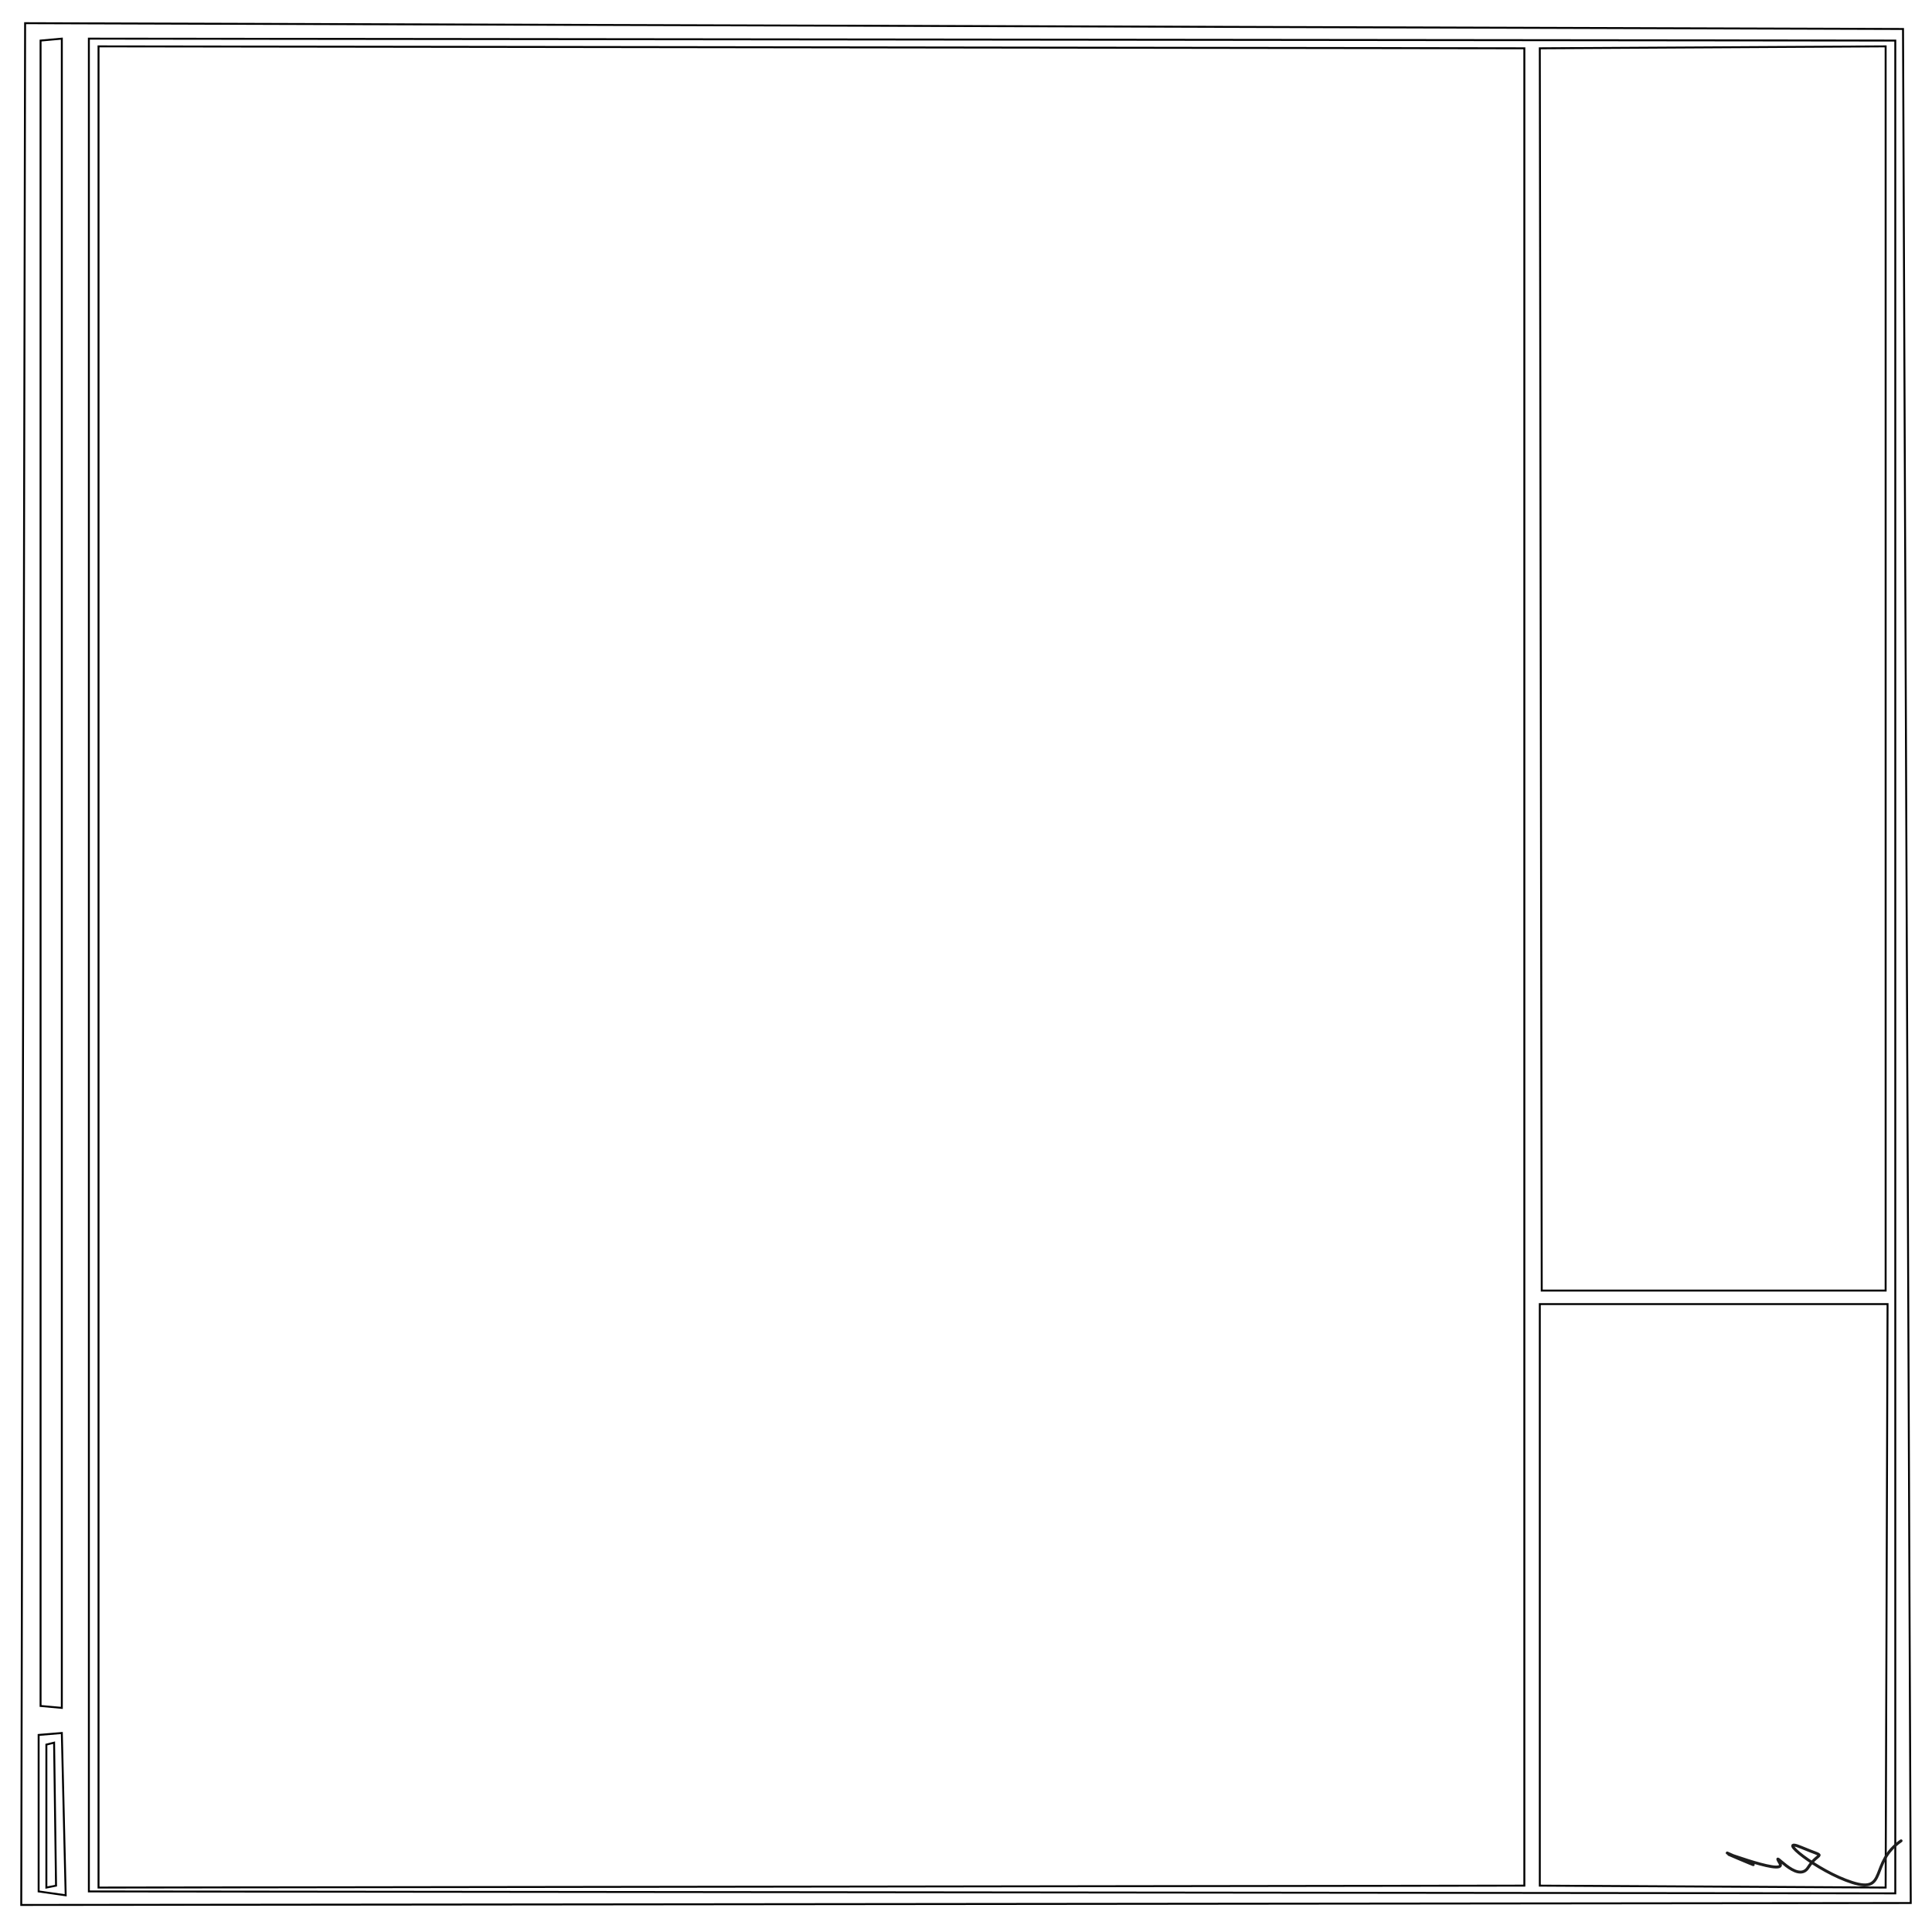 <svg xmlns="http://www.w3.org/2000/svg" viewBox="0 0 1000 1000" height="100%" width="100%"><rect x="0" y="0" width="1000" height="1000" fill="#808080" stroke="none"/><title>panels #130</title><desc>art by Nolan</desc><svg xmlns="http://www.w3.org/2000/svg" viewBox="0 0 1000 1000" height="1000" width="1000"><rect width="1000" height="1000" fill="#ffffff"></rect><polygon fill='none' stroke='black' points="13,12 985,15 989,985 11,986 " ></polygon><polygon fill='none' stroke='black' points="46,20 981,21 981,980 46,979 " ></polygon><polygon fill='none' stroke='black' points="51,24 789,25 789,976 51,977 " ></polygon><polygon fill='none' stroke='black' points="797,25 976,24 976,668 798,668 " ></polygon><polygon fill='none' stroke='black' points="797,675 977,675 976,977 797,976 " ></polygon><polygon fill='none' stroke='black' points="21,21 32,20 32,884 21,883 " ></polygon><polygon fill='none' stroke='black' points="20,898 32,897 34,981 20,979 " ></polygon><polygon fill='none' stroke='black' points="24,903 28,902 29,976 24,977 " ></polygon></svg><path stroke="rgb(30, 30, 30)" fill="none" stroke-width="15" stroke-linecap="round" transform="translate(889 914)scale(.1)" d="M50 451S312 566, 106 479S371 585, 322 503S413 615, 469 526S576 482, 434 422S514 546, 698 604S785 502, 950 388" ></path></svg>